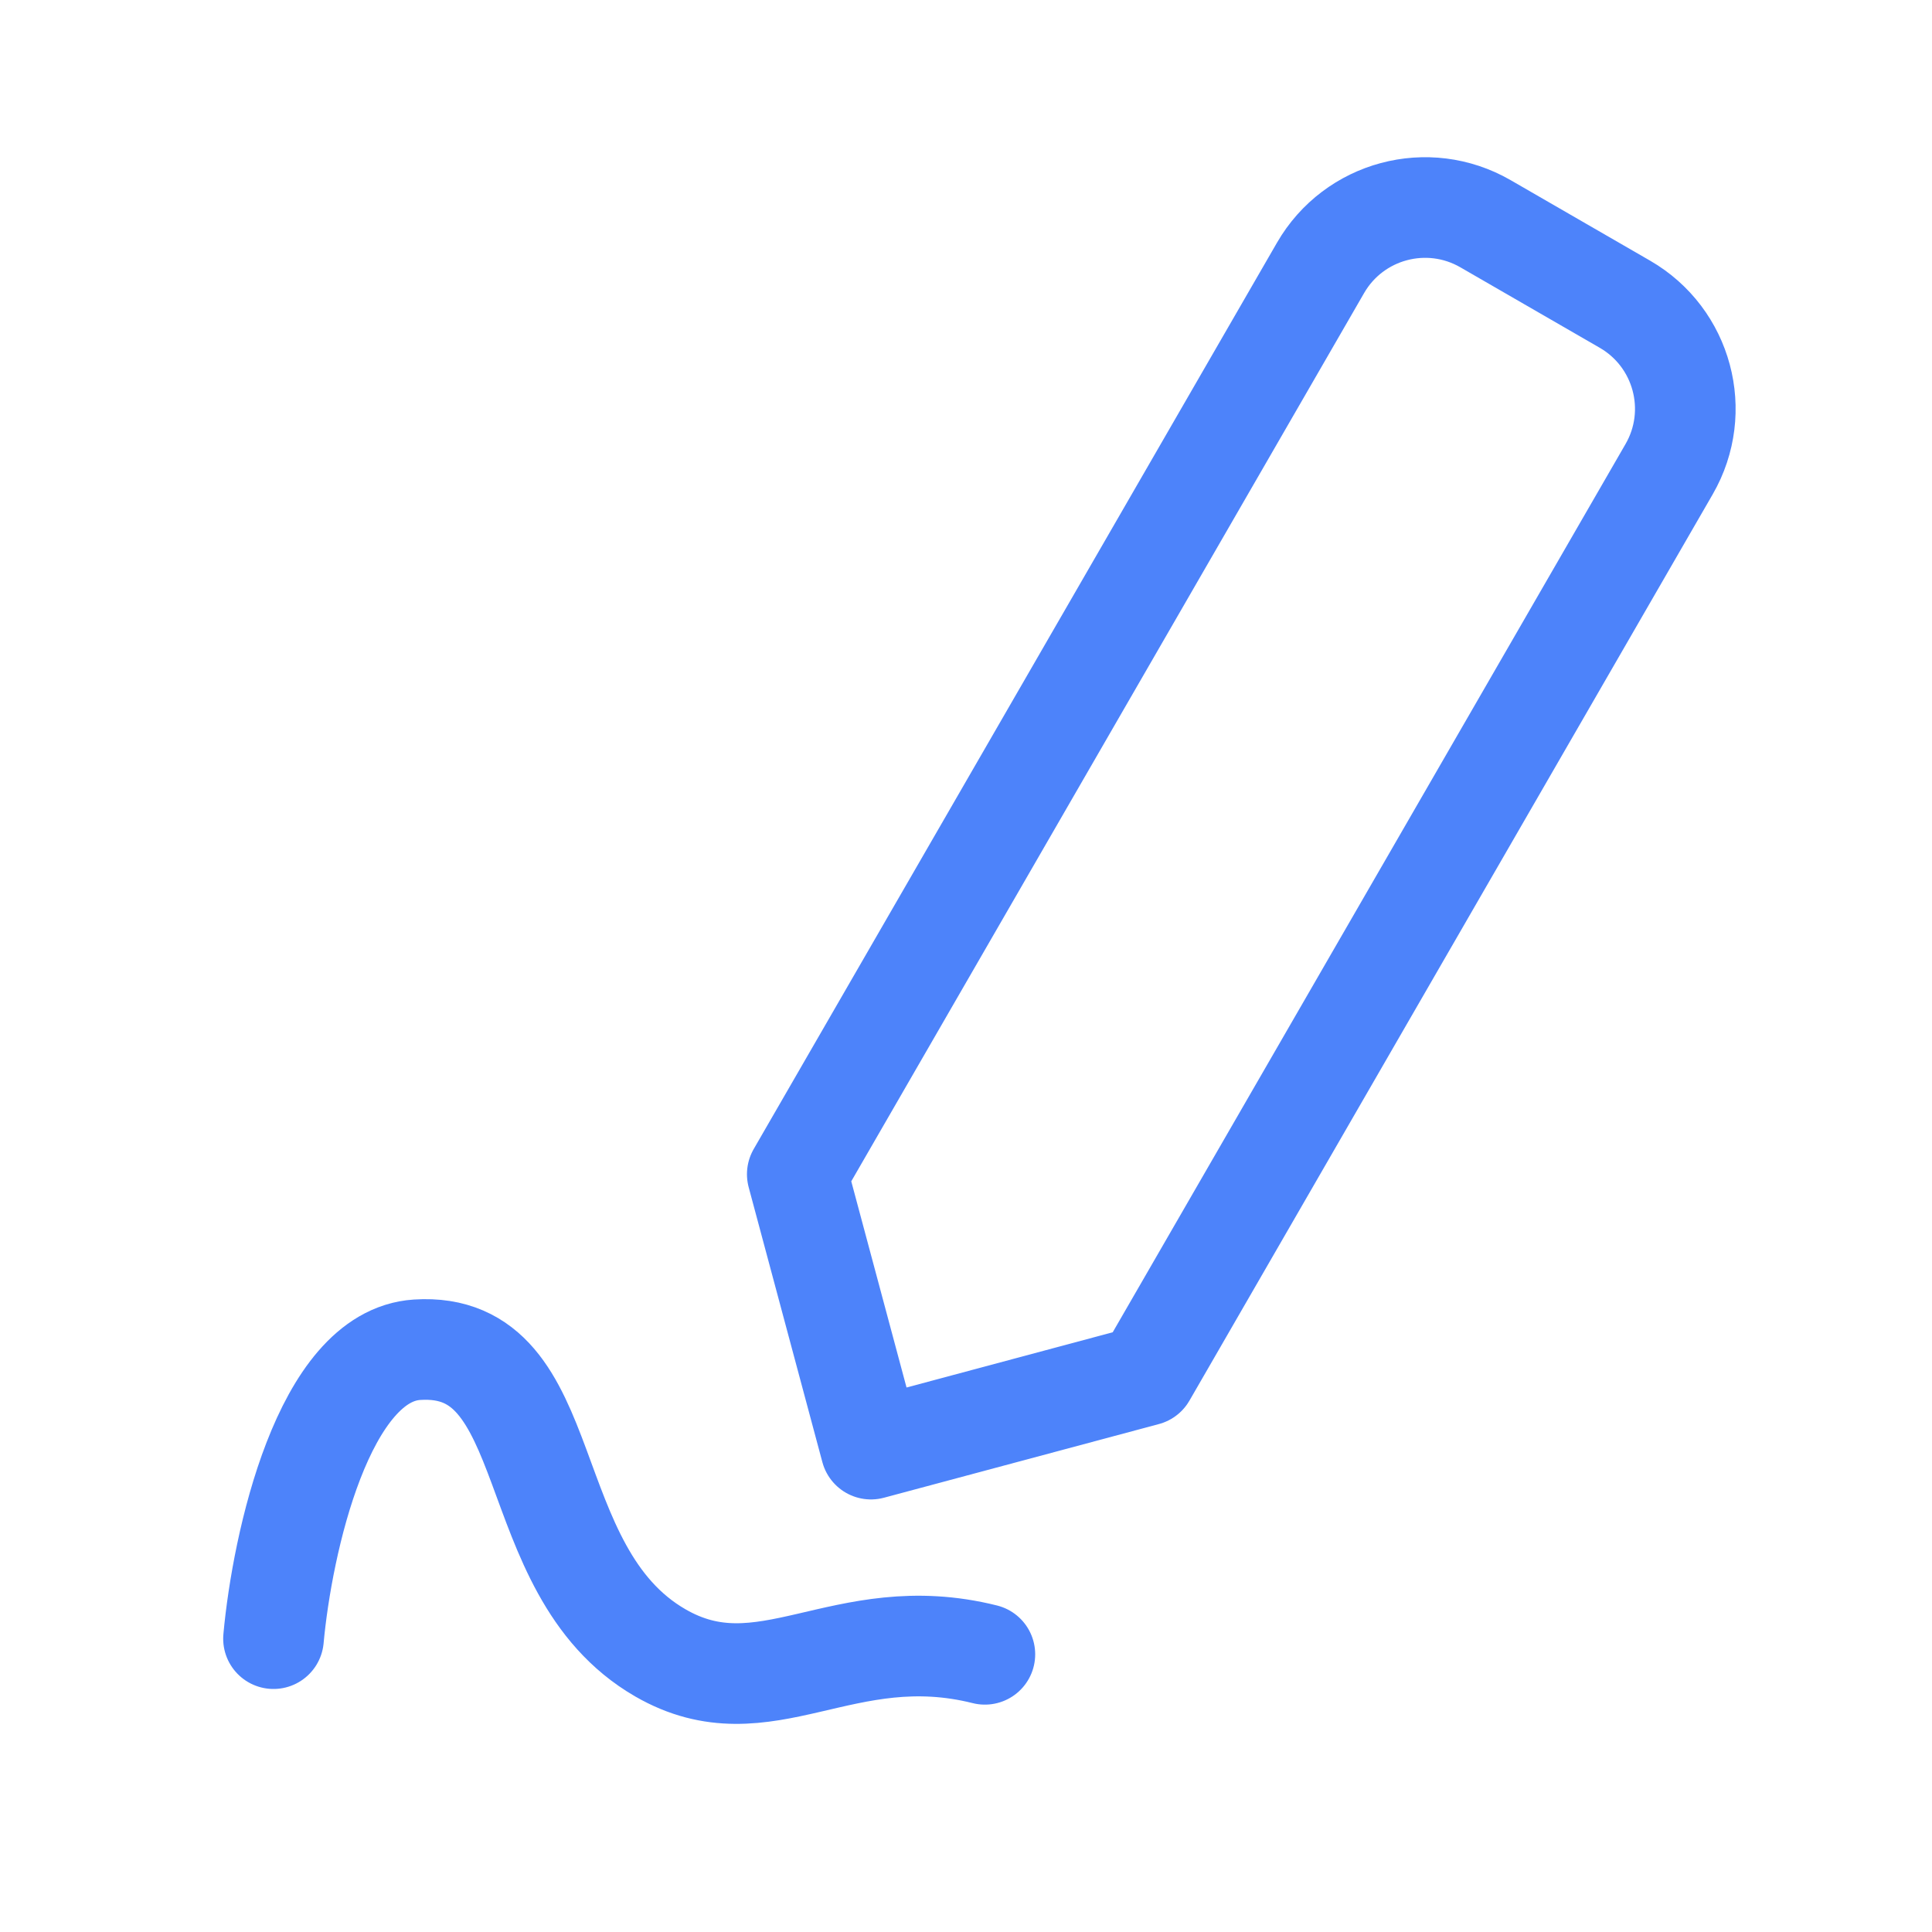 <svg width="48" height="48" viewBox="0 0 48 48" fill="none" xmlns="http://www.w3.org/2000/svg">
    <path d="M19.808 29.173L32.808 6.656C33.637 5.221 35.471 4.73 36.906 5.558L40.37 7.558C41.805 8.387 42.297 10.221 41.469 11.656L28.469 34.173L21.639 36.003L19.808 29.173Z" stroke="#4D83FA" stroke-width="2.5" stroke-linecap="round" stroke-linejoin="round"/>
    <path d="M6.795 40.712C7.013 38.336 8.035 33.684 10.362 33.534C13.96 33.302 12.836 39.004 16.406 41.065C19.005 42.565 20.938 40.217 24.469 41.101" stroke="#4D83FA" stroke-width="2.5" stroke-linecap="round" stroke-linejoin="round"/>
</svg>
